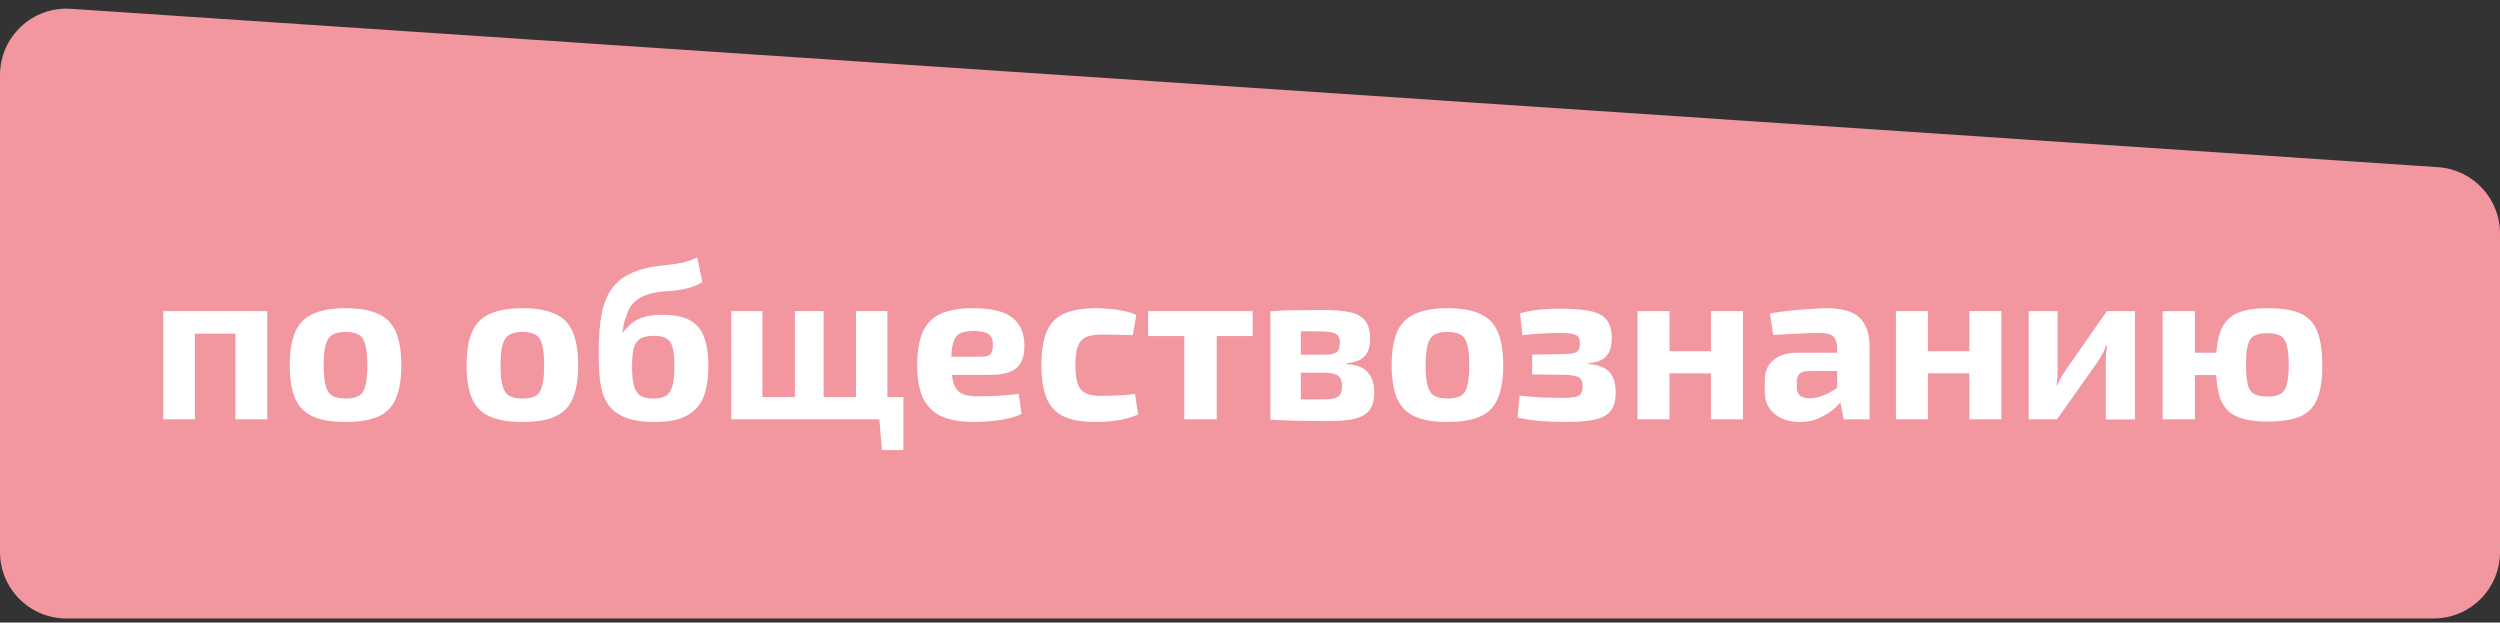 <?xml version="1.0" encoding="UTF-8"?> <svg xmlns="http://www.w3.org/2000/svg" width="257" height="64" viewBox="0 0 257 64" fill="none"><rect x="0" y="0" width="257" height="64" fill="#333333" stroke="none"/><path d="M0 56.75L0 7.719C0 3.768 3.343 0.642 7.285 0.905L250.627 17.185C254.213 17.425 257 20.405 257 23.999V56.75C257 60.521 253.942 63.579 250.171 63.579L6.829 63.579C3.058 63.579 0 60.521 0 56.75Z" fill="#F297A0"></path><path d="M27.47 31.976V43.109H24.202V31.976H27.47ZM20.033 31.976V43.109H16.788V31.976H20.033ZM24.428 31.976L24.405 34.298H19.898V31.976H24.428ZM35.531 31.683C36.928 31.683 38.047 31.879 38.889 32.269C39.73 32.645 40.331 33.261 40.691 34.117C41.067 34.974 41.255 36.123 41.255 37.565C41.255 38.978 41.067 40.112 40.691 40.968C40.331 41.825 39.73 42.441 38.889 42.816C38.047 43.192 36.928 43.38 35.531 43.38C34.133 43.38 33.014 43.192 32.173 42.816C31.331 42.441 30.723 41.825 30.347 40.968C29.972 40.112 29.784 38.978 29.784 37.565C29.784 36.123 29.972 34.974 30.347 34.117C30.723 33.261 31.331 32.645 32.173 32.269C33.014 31.879 34.133 31.683 35.531 31.683ZM35.531 34.117C34.96 34.117 34.509 34.215 34.178 34.41C33.848 34.606 33.615 34.951 33.48 35.447C33.344 35.943 33.277 36.649 33.277 37.565C33.277 38.467 33.344 39.166 33.48 39.661C33.615 40.157 33.848 40.503 34.178 40.698C34.509 40.878 34.96 40.968 35.531 40.968C36.102 40.968 36.552 40.878 36.883 40.698C37.213 40.503 37.439 40.157 37.559 39.661C37.694 39.166 37.762 38.467 37.762 37.565C37.762 36.649 37.694 35.943 37.559 35.447C37.439 34.951 37.213 34.606 36.883 34.41C36.552 34.215 36.102 34.117 35.531 34.117ZM53.709 31.683C55.107 31.683 56.226 31.879 57.068 32.269C57.909 32.645 58.51 33.261 58.87 34.117C59.246 34.974 59.434 36.123 59.434 37.565C59.434 38.978 59.246 40.112 58.87 40.968C58.51 41.825 57.909 42.441 57.068 42.816C56.226 43.192 55.107 43.38 53.709 43.38C52.312 43.38 51.193 43.192 50.352 42.816C49.51 42.441 48.902 41.825 48.526 40.968C48.151 40.112 47.963 38.978 47.963 37.565C47.963 36.123 48.151 34.974 48.526 34.117C48.902 33.261 49.51 32.645 50.352 32.269C51.193 31.879 52.312 31.683 53.709 31.683ZM53.709 34.117C53.139 34.117 52.688 34.215 52.357 34.41C52.027 34.606 51.794 34.951 51.659 35.447C51.523 35.943 51.456 36.649 51.456 37.565C51.456 38.467 51.523 39.166 51.659 39.661C51.794 40.157 52.027 40.503 52.357 40.698C52.688 40.878 53.139 40.968 53.709 40.968C54.28 40.968 54.731 40.878 55.062 40.698C55.392 40.503 55.618 40.157 55.738 39.661C55.873 39.166 55.941 38.467 55.941 37.565C55.941 36.649 55.873 35.943 55.738 35.447C55.618 34.951 55.392 34.606 55.062 34.41C54.731 34.215 54.28 34.117 53.709 34.117ZM71.667 26.455L72.208 29.002C71.712 29.287 71.231 29.49 70.766 29.61C70.315 29.73 69.872 29.813 69.436 29.858C69 29.888 68.565 29.925 68.129 29.971C67.708 30.001 67.272 30.076 66.822 30.196C66.296 30.346 65.868 30.541 65.537 30.782C65.207 31.022 64.951 31.293 64.771 31.593C64.606 31.879 64.478 32.187 64.388 32.517C64.253 32.803 64.162 33.088 64.117 33.374C64.072 33.644 64.027 33.907 63.982 34.162H64.05C64.245 33.907 64.455 33.674 64.681 33.464C64.906 33.238 65.169 33.043 65.47 32.878C65.785 32.712 66.153 32.585 66.574 32.495C67.01 32.404 67.513 32.359 68.084 32.359C69.256 32.359 70.187 32.54 70.878 32.9C71.57 33.261 72.065 33.832 72.366 34.613C72.666 35.379 72.817 36.394 72.817 37.656C72.817 38.903 72.651 39.954 72.321 40.811C71.99 41.652 71.419 42.291 70.608 42.726C69.812 43.162 68.707 43.38 67.295 43.38C66.198 43.38 65.289 43.26 64.568 43.019C63.862 42.779 63.298 42.448 62.878 42.028C62.472 41.607 62.172 41.096 61.976 40.495C61.796 39.894 61.676 39.233 61.616 38.512C61.571 37.791 61.548 37.025 61.548 36.213C61.548 35.101 61.601 34.095 61.706 33.193C61.811 32.277 62.006 31.465 62.292 30.759C62.577 30.053 62.99 29.452 63.531 28.956C64.087 28.461 64.808 28.062 65.695 27.762C66.221 27.597 66.732 27.477 67.227 27.401C67.723 27.326 68.212 27.266 68.692 27.221C69.188 27.176 69.676 27.101 70.157 26.996C70.653 26.89 71.156 26.71 71.667 26.455ZM67.25 34.523C66.604 34.523 66.116 34.628 65.785 34.838C65.47 35.049 65.252 35.379 65.132 35.83C65.026 36.266 64.974 36.867 64.974 37.633C64.974 38.504 65.041 39.188 65.177 39.684C65.312 40.165 65.537 40.503 65.853 40.698C66.168 40.878 66.604 40.968 67.16 40.968C67.701 40.968 68.129 40.878 68.444 40.698C68.76 40.503 68.985 40.165 69.121 39.684C69.256 39.203 69.323 38.519 69.323 37.633C69.323 36.807 69.263 36.168 69.143 35.717C69.023 35.267 68.812 34.959 68.512 34.793C68.212 34.613 67.791 34.523 67.25 34.523ZM78.377 31.976V43.109H75.177V31.976H78.377ZM92.868 40.811V43.109H78.219V40.811H92.868ZM84.665 31.976V43.109H81.712V31.976H84.665ZM91.223 31.976V43.109H88V31.976H91.223ZM92.868 42.997V46.264H90.659L90.389 42.997H92.868ZM100.014 31.683C101.907 31.683 103.259 32.006 104.071 32.652C104.882 33.283 105.295 34.23 105.31 35.492C105.325 36.514 105.07 37.28 104.544 37.791C104.018 38.286 103.109 38.534 101.817 38.534H95.574V36.664H100.893C101.389 36.664 101.712 36.559 101.862 36.348C102.012 36.123 102.08 35.815 102.065 35.424C102.065 34.898 101.915 34.538 101.614 34.343C101.329 34.132 100.833 34.027 100.127 34.027C99.511 34.027 99.03 34.11 98.684 34.275C98.354 34.44 98.121 34.756 97.986 35.222C97.851 35.687 97.783 36.363 97.783 37.25C97.783 38.181 97.866 38.903 98.031 39.413C98.196 39.909 98.474 40.255 98.865 40.45C99.27 40.645 99.819 40.743 100.51 40.743C101.036 40.743 101.674 40.728 102.426 40.698C103.192 40.653 103.958 40.585 104.724 40.495L105.017 42.546C104.597 42.756 104.108 42.922 103.552 43.042C102.996 43.162 102.426 43.245 101.84 43.29C101.254 43.35 100.683 43.38 100.127 43.38C98.73 43.38 97.595 43.177 96.724 42.771C95.867 42.351 95.244 41.712 94.853 40.856C94.478 39.999 94.29 38.903 94.29 37.565C94.29 36.108 94.485 34.951 94.876 34.095C95.266 33.238 95.882 32.622 96.724 32.247C97.565 31.871 98.662 31.683 100.014 31.683ZM112.689 31.683C113.08 31.683 113.516 31.706 113.996 31.751C114.492 31.781 114.981 31.849 115.461 31.954C115.957 32.044 116.408 32.179 116.814 32.359L116.453 34.455C115.837 34.44 115.259 34.425 114.718 34.41C114.177 34.395 113.688 34.388 113.253 34.388C112.577 34.388 112.036 34.478 111.63 34.658C111.24 34.838 110.962 35.161 110.796 35.627C110.631 36.078 110.548 36.709 110.548 37.52C110.548 38.347 110.631 38.993 110.796 39.458C110.962 39.924 111.24 40.247 111.63 40.428C112.036 40.608 112.577 40.698 113.253 40.698C113.493 40.698 113.801 40.69 114.177 40.675C114.552 40.66 114.958 40.645 115.394 40.63C115.829 40.6 116.258 40.555 116.678 40.495L116.994 42.614C116.393 42.884 115.709 43.079 114.943 43.2C114.177 43.32 113.418 43.38 112.667 43.38C111.285 43.38 110.18 43.192 109.354 42.816C108.543 42.426 107.957 41.802 107.596 40.946C107.236 40.09 107.055 38.948 107.055 37.52C107.055 36.093 107.236 34.951 107.596 34.095C107.957 33.238 108.55 32.622 109.376 32.247C110.203 31.871 111.307 31.683 112.689 31.683ZM125.079 31.976V43.109H121.744V31.976H125.079ZM128.775 31.976V34.545H118.025V31.976H128.775ZM135.957 31.864C137.174 31.864 138.136 31.946 138.842 32.111C139.548 32.277 140.059 32.577 140.374 33.013C140.69 33.434 140.847 34.035 140.847 34.816C140.847 35.612 140.66 36.213 140.284 36.619C139.908 37.025 139.285 37.265 138.413 37.34V37.43C139.465 37.49 140.201 37.776 140.622 38.286C141.058 38.782 141.276 39.474 141.276 40.36C141.276 41.126 141.11 41.727 140.78 42.163C140.464 42.584 139.961 42.877 139.27 43.042C138.594 43.207 137.7 43.29 136.588 43.29C135.702 43.29 134.92 43.282 134.244 43.267C133.568 43.267 132.937 43.252 132.351 43.222C131.78 43.207 131.194 43.184 130.593 43.154L130.886 41.014C131.217 41.029 131.84 41.044 132.757 41.059C133.688 41.059 134.785 41.059 136.047 41.059C136.513 41.059 136.888 41.021 137.174 40.946C137.459 40.871 137.662 40.736 137.782 40.54C137.903 40.33 137.963 40.044 137.963 39.684C137.963 39.143 137.812 38.782 137.512 38.602C137.227 38.407 136.716 38.309 135.98 38.309H130.864V36.461H135.98C136.43 36.461 136.783 36.431 137.039 36.371C137.294 36.296 137.474 36.168 137.58 35.988C137.685 35.807 137.737 35.56 137.737 35.244C137.737 34.929 137.677 34.688 137.557 34.523C137.437 34.358 137.234 34.245 136.949 34.185C136.678 34.11 136.295 34.072 135.799 34.072C135.048 34.057 134.379 34.05 133.793 34.05C133.208 34.05 132.682 34.05 132.216 34.05C131.75 34.05 131.307 34.072 130.886 34.117L130.593 31.999C131.134 31.954 131.66 31.924 132.171 31.909C132.697 31.894 133.26 31.886 133.861 31.886C134.462 31.871 135.161 31.864 135.957 31.864ZM133.726 31.999V43.154H130.593V31.999H133.726ZM148.808 31.683C150.205 31.683 151.324 31.879 152.166 32.269C153.007 32.645 153.608 33.261 153.969 34.117C154.344 34.974 154.532 36.123 154.532 37.565C154.532 38.978 154.344 40.112 153.969 40.968C153.608 41.825 153.007 42.441 152.166 42.816C151.324 43.192 150.205 43.38 148.808 43.38C147.411 43.38 146.291 43.192 145.45 42.816C144.608 42.441 144 41.825 143.624 40.968C143.249 40.112 143.061 38.978 143.061 37.565C143.061 36.123 143.249 34.974 143.624 34.117C144 33.261 144.608 32.645 145.45 32.269C146.291 31.879 147.411 31.683 148.808 31.683ZM148.808 34.117C148.237 34.117 147.786 34.215 147.456 34.41C147.125 34.606 146.892 34.951 146.757 35.447C146.622 35.943 146.554 36.649 146.554 37.565C146.554 38.467 146.622 39.166 146.757 39.661C146.892 40.157 147.125 40.503 147.456 40.698C147.786 40.878 148.237 40.968 148.808 40.968C149.379 40.968 149.829 40.878 150.16 40.698C150.491 40.503 150.716 40.157 150.836 39.661C150.971 39.166 151.039 38.467 151.039 37.565C151.039 36.649 150.971 35.943 150.836 35.447C150.716 34.951 150.491 34.606 150.16 34.41C149.829 34.215 149.379 34.117 148.808 34.117ZM160.21 31.728C161.518 31.728 162.569 31.803 163.366 31.954C164.177 32.104 164.763 32.397 165.123 32.833C165.499 33.253 165.687 33.892 165.687 34.748C165.687 35.59 165.499 36.213 165.123 36.619C164.763 37.025 164.147 37.265 163.275 37.34V37.43C164.297 37.49 165.018 37.761 165.439 38.242C165.875 38.722 166.092 39.421 166.092 40.337C166.092 41.209 165.905 41.862 165.529 42.298C165.168 42.719 164.605 43.004 163.839 43.154C163.088 43.305 162.126 43.38 160.954 43.38C160.158 43.38 159.339 43.35 158.498 43.29C157.656 43.23 156.822 43.109 155.996 42.929L156.221 40.675C156.958 40.751 157.724 40.811 158.52 40.856C159.316 40.886 160.053 40.901 160.729 40.901C161.495 40.901 162.013 40.826 162.284 40.675C162.554 40.525 162.689 40.202 162.689 39.706C162.689 39.376 162.629 39.135 162.509 38.985C162.404 38.82 162.209 38.707 161.923 38.647C161.638 38.572 161.24 38.534 160.729 38.534L157.506 38.489V36.461L160.706 36.394C161.157 36.394 161.503 36.363 161.743 36.303C161.998 36.243 162.171 36.138 162.261 35.988C162.366 35.822 162.419 35.597 162.419 35.312C162.419 34.996 162.359 34.763 162.239 34.613C162.119 34.463 161.908 34.365 161.608 34.32C161.322 34.26 160.909 34.23 160.368 34.23C159.692 34.23 159.008 34.252 158.317 34.298C157.641 34.343 157.033 34.395 156.492 34.455L156.266 32.202C156.988 32.006 157.701 31.879 158.407 31.819C159.129 31.758 159.73 31.728 160.21 31.728ZM171.628 31.976V43.109H168.338V31.976H171.628ZM176.09 36.1V38.377H171.493V36.1H176.09ZM179.178 31.976V43.109H175.887V31.976H179.178ZM187.842 31.683C188.789 31.683 189.578 31.811 190.209 32.066C190.855 32.307 191.343 32.727 191.674 33.328C192.019 33.914 192.192 34.726 192.192 35.762V43.109H189.533L189.059 40.698L188.857 40.36V35.74C188.842 35.214 188.706 34.831 188.451 34.59C188.21 34.35 187.752 34.23 187.076 34.23C186.49 34.23 185.769 34.252 184.913 34.298C184.056 34.328 183.177 34.373 182.276 34.433L181.96 32.224C182.501 32.119 183.125 32.029 183.831 31.954C184.537 31.879 185.243 31.819 185.949 31.773C186.655 31.713 187.286 31.683 187.842 31.683ZM190.817 36.258L190.795 38.129L185.859 38.151C185.454 38.151 185.161 38.249 184.98 38.444C184.8 38.64 184.71 38.903 184.71 39.233V39.774C184.71 40.15 184.815 40.443 185.025 40.653C185.251 40.848 185.589 40.946 186.039 40.946C186.43 40.946 186.851 40.863 187.302 40.698C187.767 40.533 188.226 40.3 188.676 39.999C189.127 39.699 189.525 39.346 189.871 38.94V40.382C189.75 40.608 189.555 40.893 189.285 41.239C189.029 41.569 188.699 41.9 188.293 42.23C187.887 42.546 187.407 42.816 186.851 43.042C186.31 43.267 185.694 43.38 185.003 43.38C184.327 43.38 183.718 43.26 183.177 43.019C182.636 42.779 182.208 42.426 181.893 41.96C181.577 41.494 181.419 40.916 181.419 40.225V39.075C181.419 38.189 181.72 37.498 182.321 37.002C182.922 36.506 183.748 36.258 184.8 36.258H190.817ZM198.192 31.976V43.109H194.902V31.976H198.192ZM202.654 36.1V38.377H198.057V36.1H202.654ZM205.742 31.976V43.109H202.452V31.976H205.742ZM219.477 31.976V43.109L216.48 43.132V37.295C216.48 36.994 216.487 36.702 216.502 36.416C216.532 36.13 216.57 35.822 216.615 35.492H216.525C216.435 35.762 216.307 36.055 216.142 36.371C215.977 36.671 215.819 36.934 215.669 37.16L211.454 43.109H208.547V31.976H211.522V37.971C211.522 38.242 211.514 38.512 211.499 38.782C211.484 39.038 211.454 39.316 211.409 39.616H211.477C211.597 39.331 211.725 39.068 211.86 38.827C212.01 38.572 212.16 38.332 212.311 38.106L216.593 31.976H219.477ZM233.12 31.683C234.141 31.683 235.005 31.773 235.712 31.954C236.433 32.134 237.011 32.442 237.447 32.878C237.898 33.313 238.221 33.914 238.416 34.681C238.626 35.432 238.731 36.394 238.731 37.565C238.731 39.083 238.544 40.262 238.168 41.104C237.807 41.93 237.214 42.508 236.388 42.839C235.576 43.169 234.487 43.335 233.12 43.335C231.813 43.335 230.768 43.169 229.987 42.839C229.206 42.508 228.643 41.93 228.297 41.104C227.966 40.262 227.801 39.083 227.801 37.565C227.801 36.394 227.891 35.432 228.072 34.681C228.267 33.914 228.575 33.313 228.996 32.878C229.416 32.442 229.965 32.134 230.641 31.954C231.317 31.773 232.143 31.683 233.12 31.683ZM225.638 31.976V43.109H222.325V31.976H225.638ZM229.041 36.258V38.557H225.48V36.258H229.041ZM233.075 34.252C232.489 34.252 232.038 34.343 231.723 34.523C231.407 34.703 231.189 35.034 231.069 35.514C230.949 35.98 230.889 36.649 230.889 37.52C230.889 38.377 230.949 39.045 231.069 39.526C231.189 39.992 231.407 40.315 231.723 40.495C232.038 40.675 232.489 40.766 233.075 40.766C233.661 40.766 234.111 40.675 234.427 40.495C234.742 40.315 234.96 39.992 235.08 39.526C235.216 39.045 235.283 38.377 235.283 37.52C235.283 36.649 235.216 35.98 235.08 35.514C234.96 35.034 234.742 34.703 234.427 34.523C234.111 34.343 233.661 34.252 233.075 34.252Z" fill="white"></path></svg> 